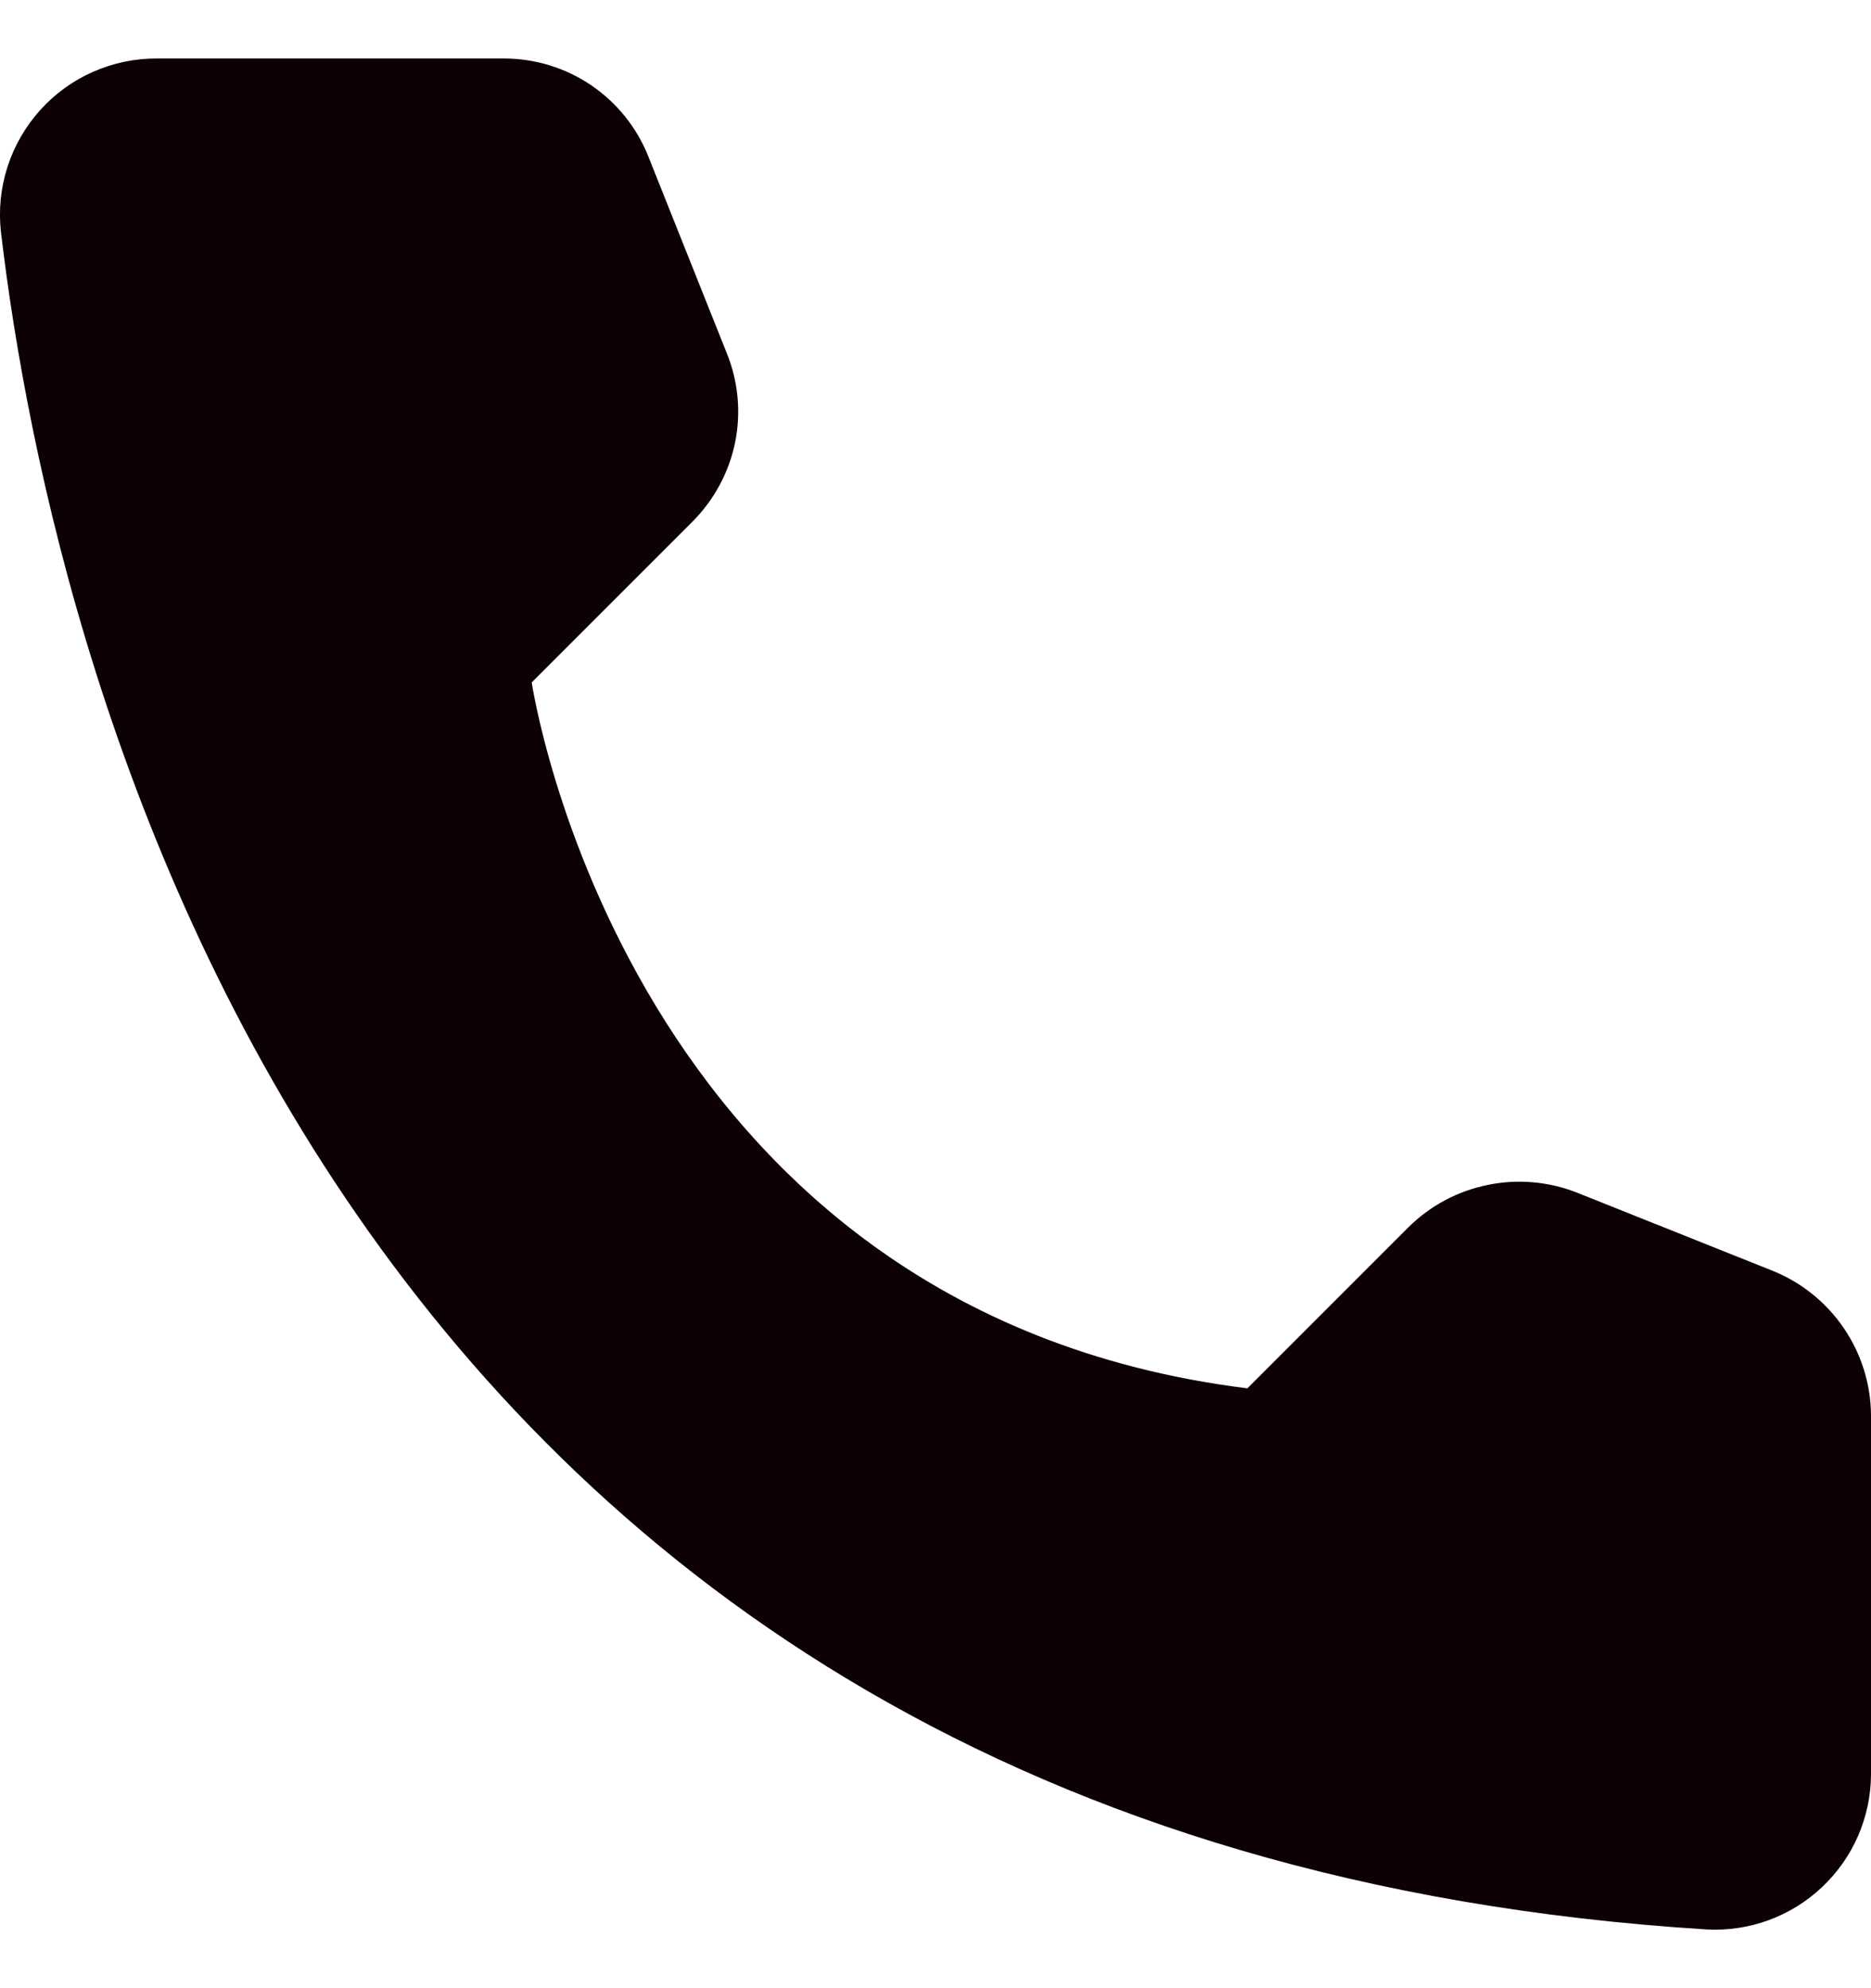 <svg width="16" height="17" viewBox="0 0 16 17" fill="none" xmlns="http://www.w3.org/2000/svg">
<path d="M10.667 11.871L12.045 10.493C12.231 10.309 12.465 10.184 12.721 10.132C12.976 10.079 13.242 10.102 13.484 10.197L15.164 10.868C15.409 10.968 15.619 11.138 15.768 11.357C15.917 11.576 15.998 11.834 16 12.099V15.175C15.999 15.355 15.961 15.534 15.889 15.699C15.817 15.864 15.712 16.013 15.581 16.136C15.45 16.26 15.295 16.356 15.126 16.418C14.957 16.48 14.777 16.507 14.598 16.498C2.831 15.766 0.457 5.798 0.008 1.983C-0.013 1.796 0.006 1.606 0.064 1.427C0.122 1.247 0.217 1.082 0.343 0.942C0.469 0.802 0.623 0.69 0.796 0.614C0.968 0.538 1.154 0.499 1.343 0.5H4.314C4.579 0.501 4.838 0.581 5.057 0.73C5.276 0.879 5.446 1.091 5.544 1.337L6.214 3.017C6.313 3.259 6.338 3.524 6.287 3.78C6.235 4.036 6.109 4.271 5.925 4.457L4.547 5.835C4.547 5.835 5.341 11.207 10.667 11.871Z" fill="#0D0106"/>
</svg>
